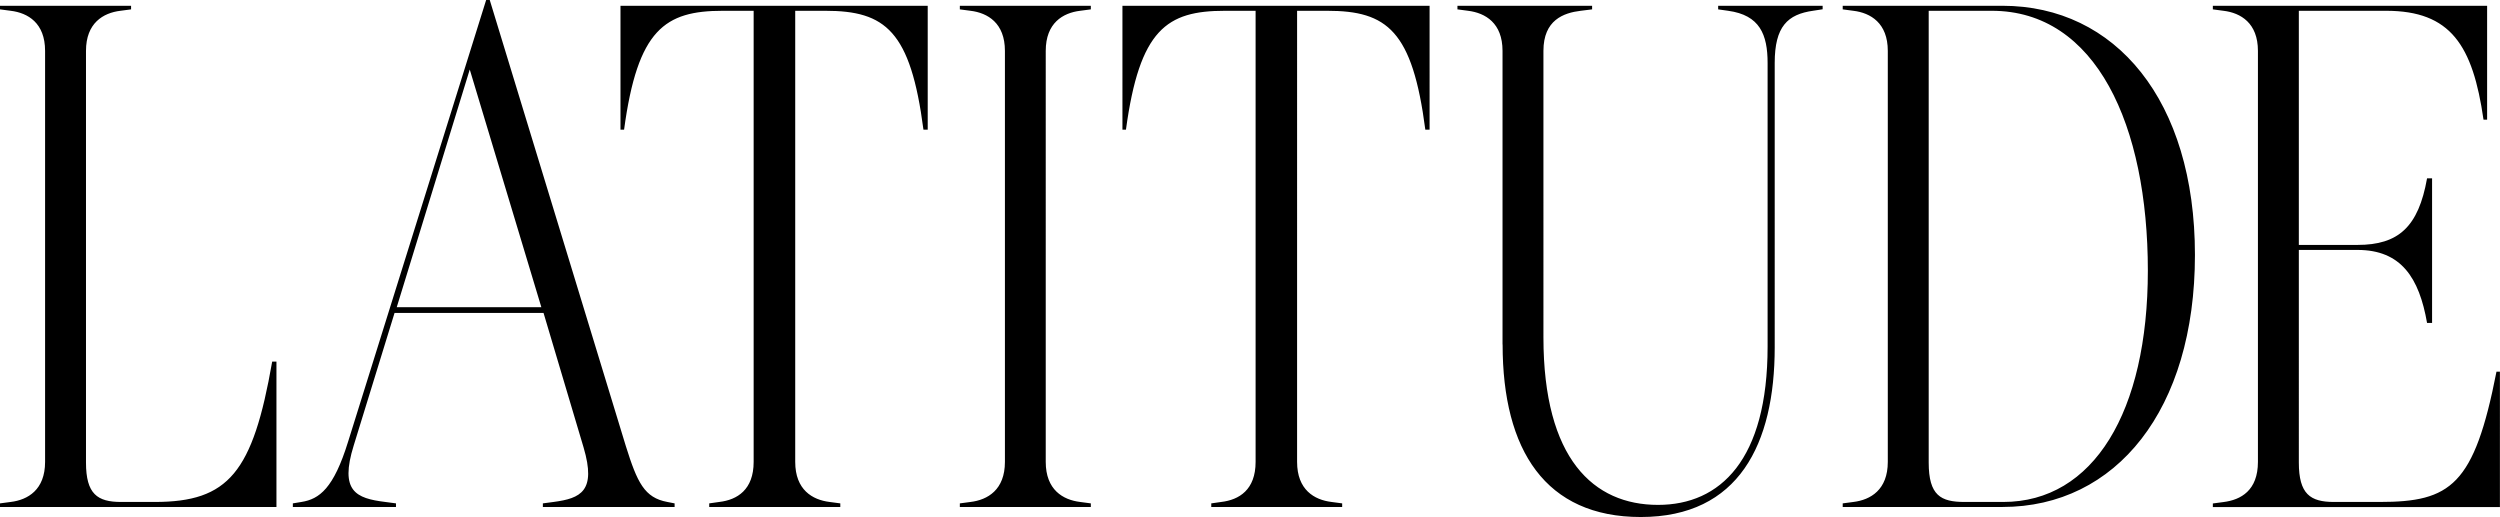 <?xml version="1.0" encoding="utf-8"?>
<!-- Generator: Adobe Illustrator 26.0.1, SVG Export Plug-In . SVG Version: 6.00 Build 0)  -->
<svg version="1.1" id="Layer_1" xmlns="http://www.w3.org/2000/svg" xmlns:xlink="http://www.w3.org/1999/xlink" x="0px" y="0px"
	 viewBox="0 0 298.88 61.81" style="enable-background:new 0 0 298.88 61.81;" xml:space="preserve">
<path d="M0,60.18l1.28-0.17c2.05-0.25,4.11-1.45,4.11-4.79V6.08c0-3.34-2.06-4.54-4.11-4.79L0,1.12V0.69h15.67v0.43l-1.28,0.17
	c-2.05,0.25-4.11,1.46-4.11,4.79V55.3c0,3.77,1.37,4.71,4.19,4.71h4.03c8.82,0,11.73-3.51,14.04-16.78h0.51v17.38H0V60.18z
	 M47.43,36.73l8.73-28.42l8.56,28.42H47.43z M79.78,60.01c-2.74-0.51-3.59-2.31-4.96-6.68L58.55,0h-0.43L41.61,52.82
	c-1.72,5.56-3.42,6.85-5.57,7.19l-1.03,0.17v0.43h12.33v-0.43l-1.28-0.17c-3.51-0.43-5.48-1.28-3.77-6.76l4.88-15.84h17.81
	l4.79,16.09c1.54,5.22-0.34,6.08-3.59,6.51l-1.28,0.17v0.43h15.75v-0.43L79.78,60.01z M84.79,60.61h15.67v-0.43l-1.28-0.17
	c-2.05-0.25-4.11-1.45-4.11-4.79V1.29h3.6c7.19,0,10.19,2.4,11.73,14.21h0.51V0.69H74.18V15.5h0.43
	C76.23,3.51,79.49,1.29,86.42,1.29h3.68v53.93c0,3.34-1.97,4.54-4.11,4.79l-1.2,0.17V60.61z M114.75,60.61h15.66v-0.43l-1.28-0.17
	c-2.05-0.25-4.11-1.45-4.11-4.79V6.08c0-3.34,2.06-4.54,4.11-4.79l1.28-0.17V0.69h-15.66v0.43l1.28,0.17
	c2.05,0.25,4.11,1.46,4.11,4.79v49.14c0,3.34-2.06,4.54-4.11,4.79l-1.28,0.17V60.61z M144.8,60.61h15.66v-0.43l-1.28-0.17
	c-2.05-0.25-4.11-1.45-4.11-4.79V1.29h3.6c7.19,0,10.19,2.4,11.73,14.21h0.51V0.69h-36.72V15.5h0.42
	c1.63-11.99,4.88-14.21,11.82-14.21h3.68v53.93c0,3.34-1.97,4.54-4.11,4.79l-1.19,0.17V60.61z M179.64,41.18
	c0,12.67,5.14,20.63,16.52,20.63c11.72,0,16.01-8.73,16.01-20.29V7.53c0-4.37,1.54-5.82,4.62-6.25l1.11-0.17V0.69h-12.49v0.43
	l1.2,0.17c3.77,0.52,4.71,2.82,4.71,6.25v33.9c0,13.53-5.65,18.92-13.1,18.92c-7.7,0-13.7-5.48-13.7-20.03V6.08
	c0-3.68,2.4-4.54,4.45-4.79l1.37-0.17V0.69h-16.1v0.43l1.28,0.17c2.06,0.26,4.11,1.46,4.11,4.79V41.18z M234.86,60.01
	c-2.83,0-4.28-0.77-4.28-4.71V1.29h7.54c12.49,0,18.66,13.7,18.66,31.07c0,16.87-6.5,27.65-17.29,27.65H234.86z M220.3,60.61h19.09
	c13.61,0,23.02-11.64,23.02-30.13c0-18.49-9.5-29.79-23.02-29.79H220.3v0.43l1.28,0.17c2.05,0.25,4.11,1.46,4.11,4.79v49.14
	c0,3.34-2.06,4.54-4.11,4.79l-1.28,0.17V60.61z M298.46,44.43c-2.66,13.61-5.48,15.58-13.96,15.58h-5.48
	c-2.83,0-4.19-0.95-4.19-4.71V29.88h7.02c5.22,0,7.37,3.34,8.31,8.73h0.6V21.32h-0.6c-1.03,5.82-3.43,7.96-8.31,7.96h-7.02V1.29
	h10.44c7.71,0,10.36,4.11,11.64,13.02h0.43V0.69h-32.79v0.43l1.28,0.17c2.05,0.25,4.11,1.46,4.11,4.79v49.14
	c0,3.43-2.05,4.54-4.11,4.8l-1.28,0.17v0.43h34.32V44.43H298.46z"/>
</svg>
